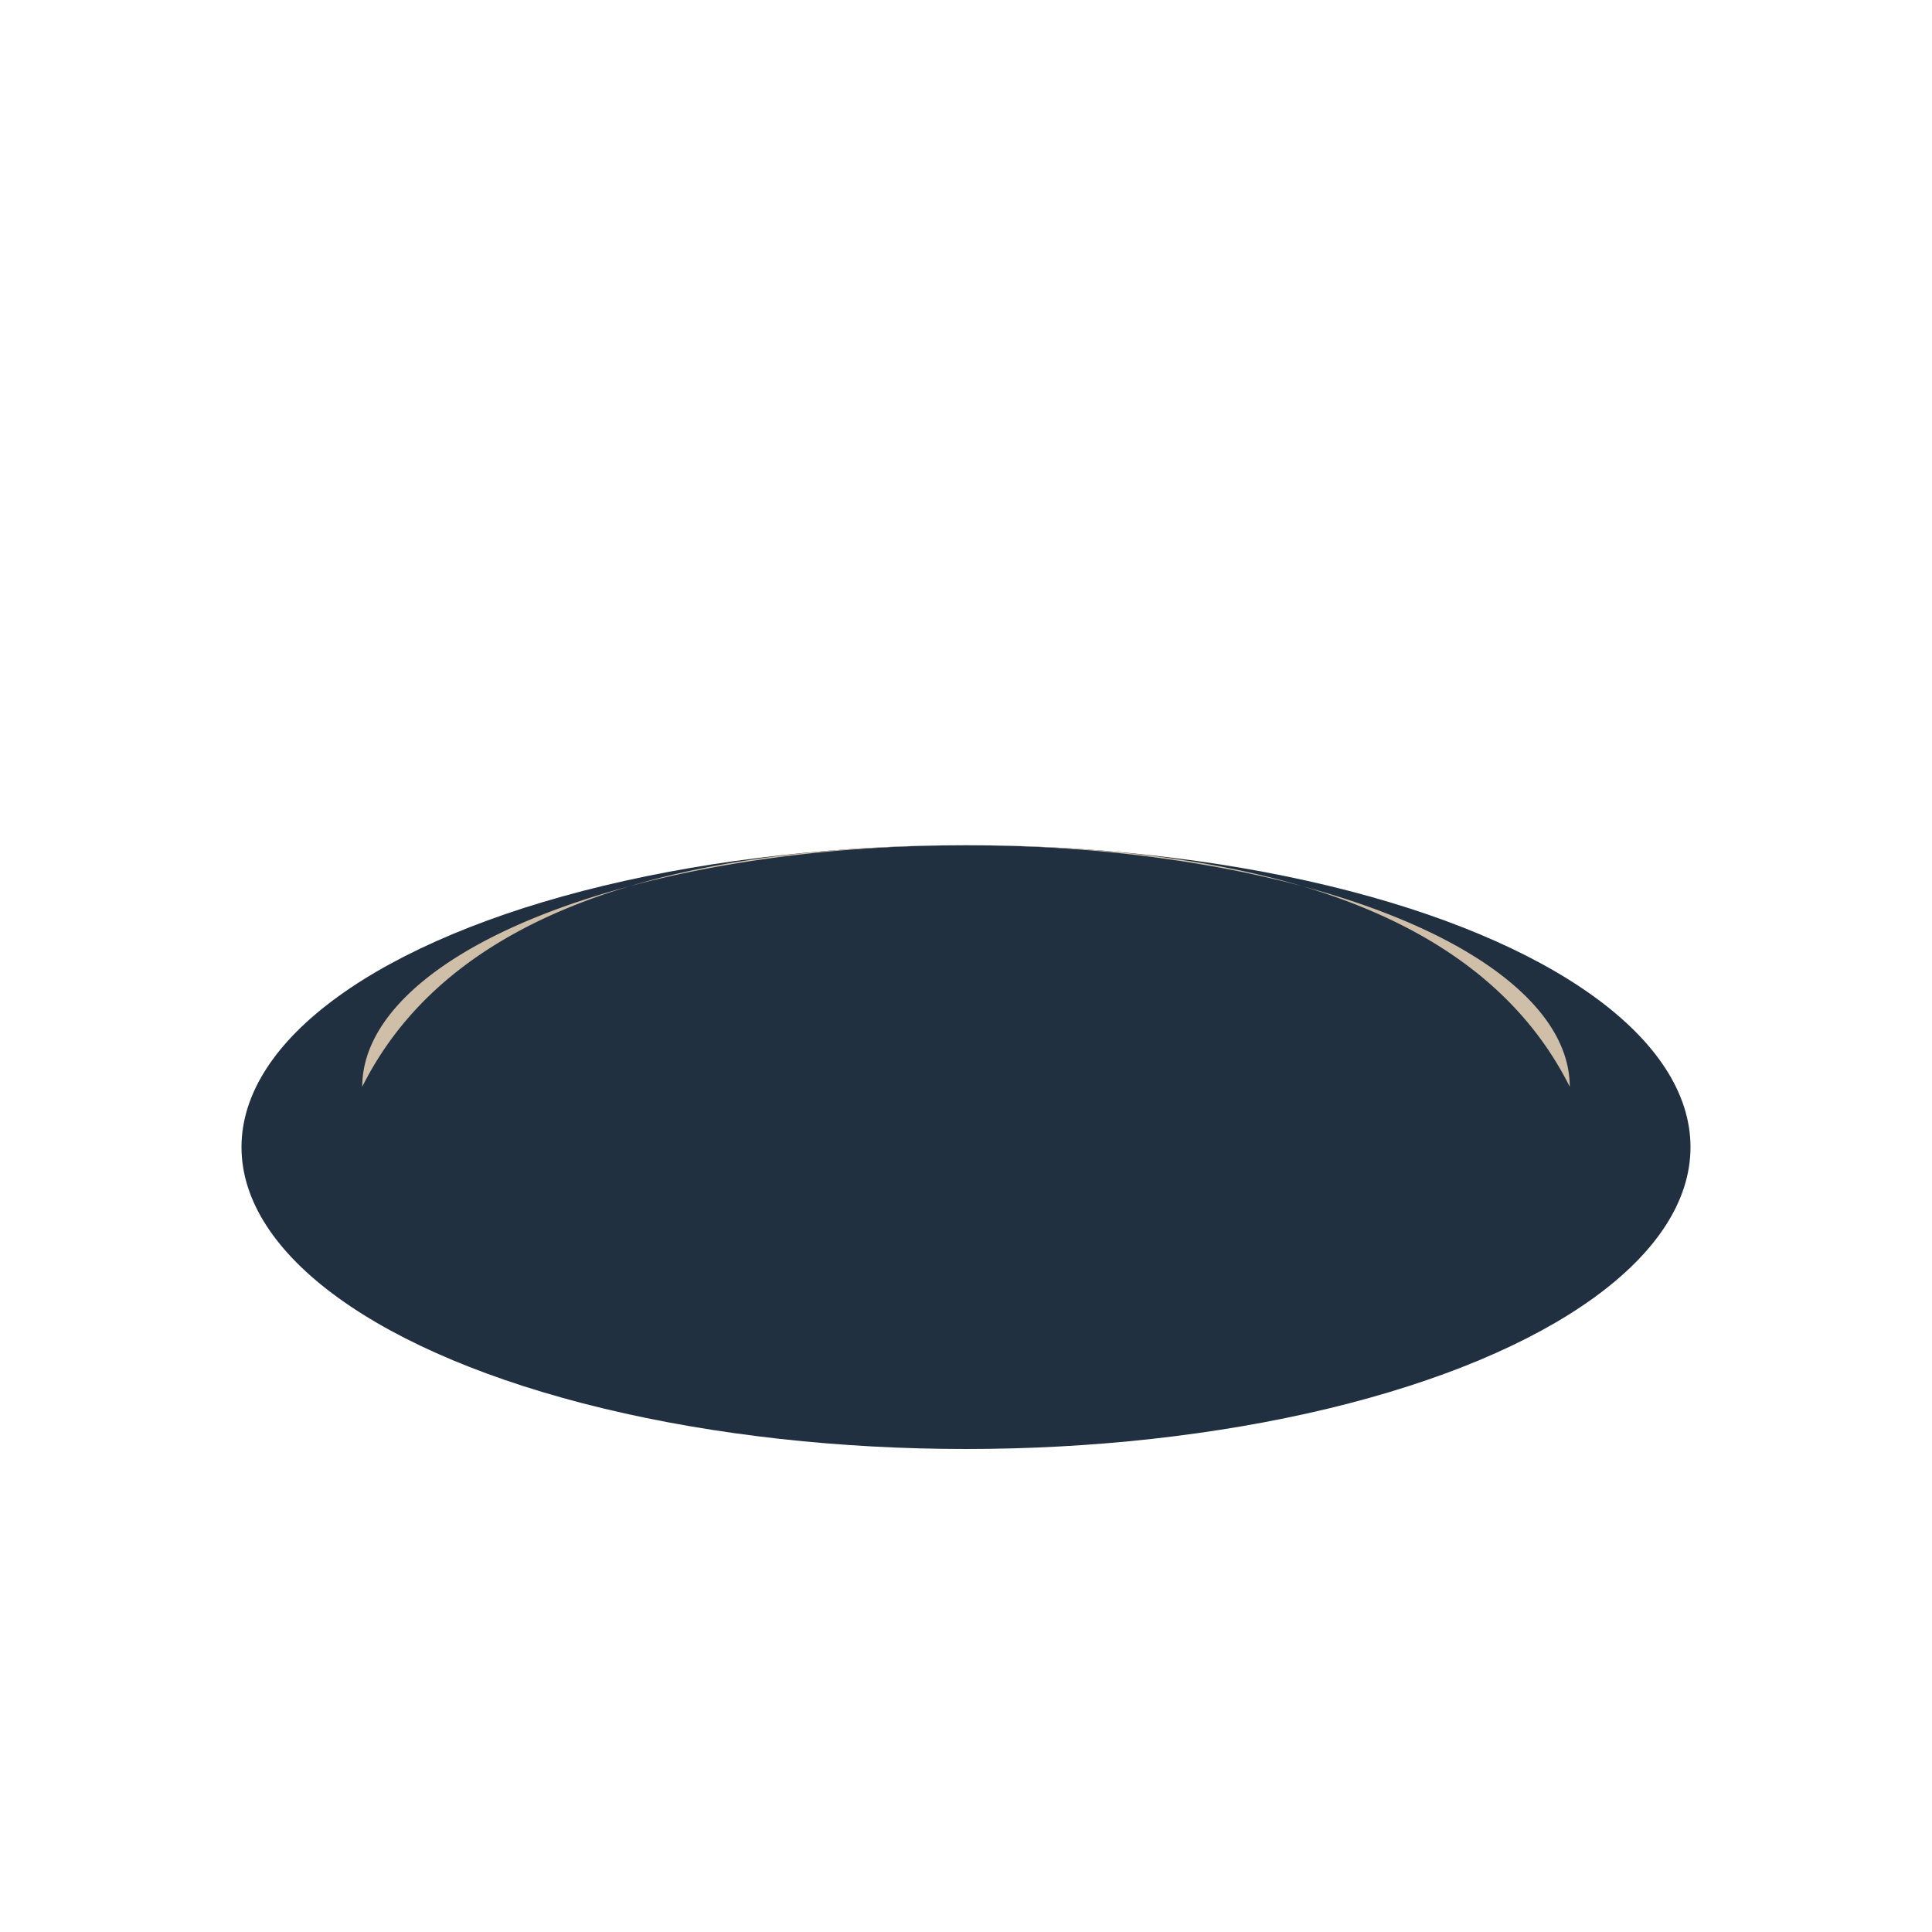 <?xml version="1.0" encoding="UTF-8"?>
<svg xmlns="http://www.w3.org/2000/svg" width="32" height="32" viewBox="0 0 32 32"><ellipse cx="16" cy="19" rx="12" ry="5" fill="#203040"/><path d="M6 18a10 4 0 0 1 20 0q-2-4-10-4t-10 4Z" fill="#D0BFA8"/></svg>
